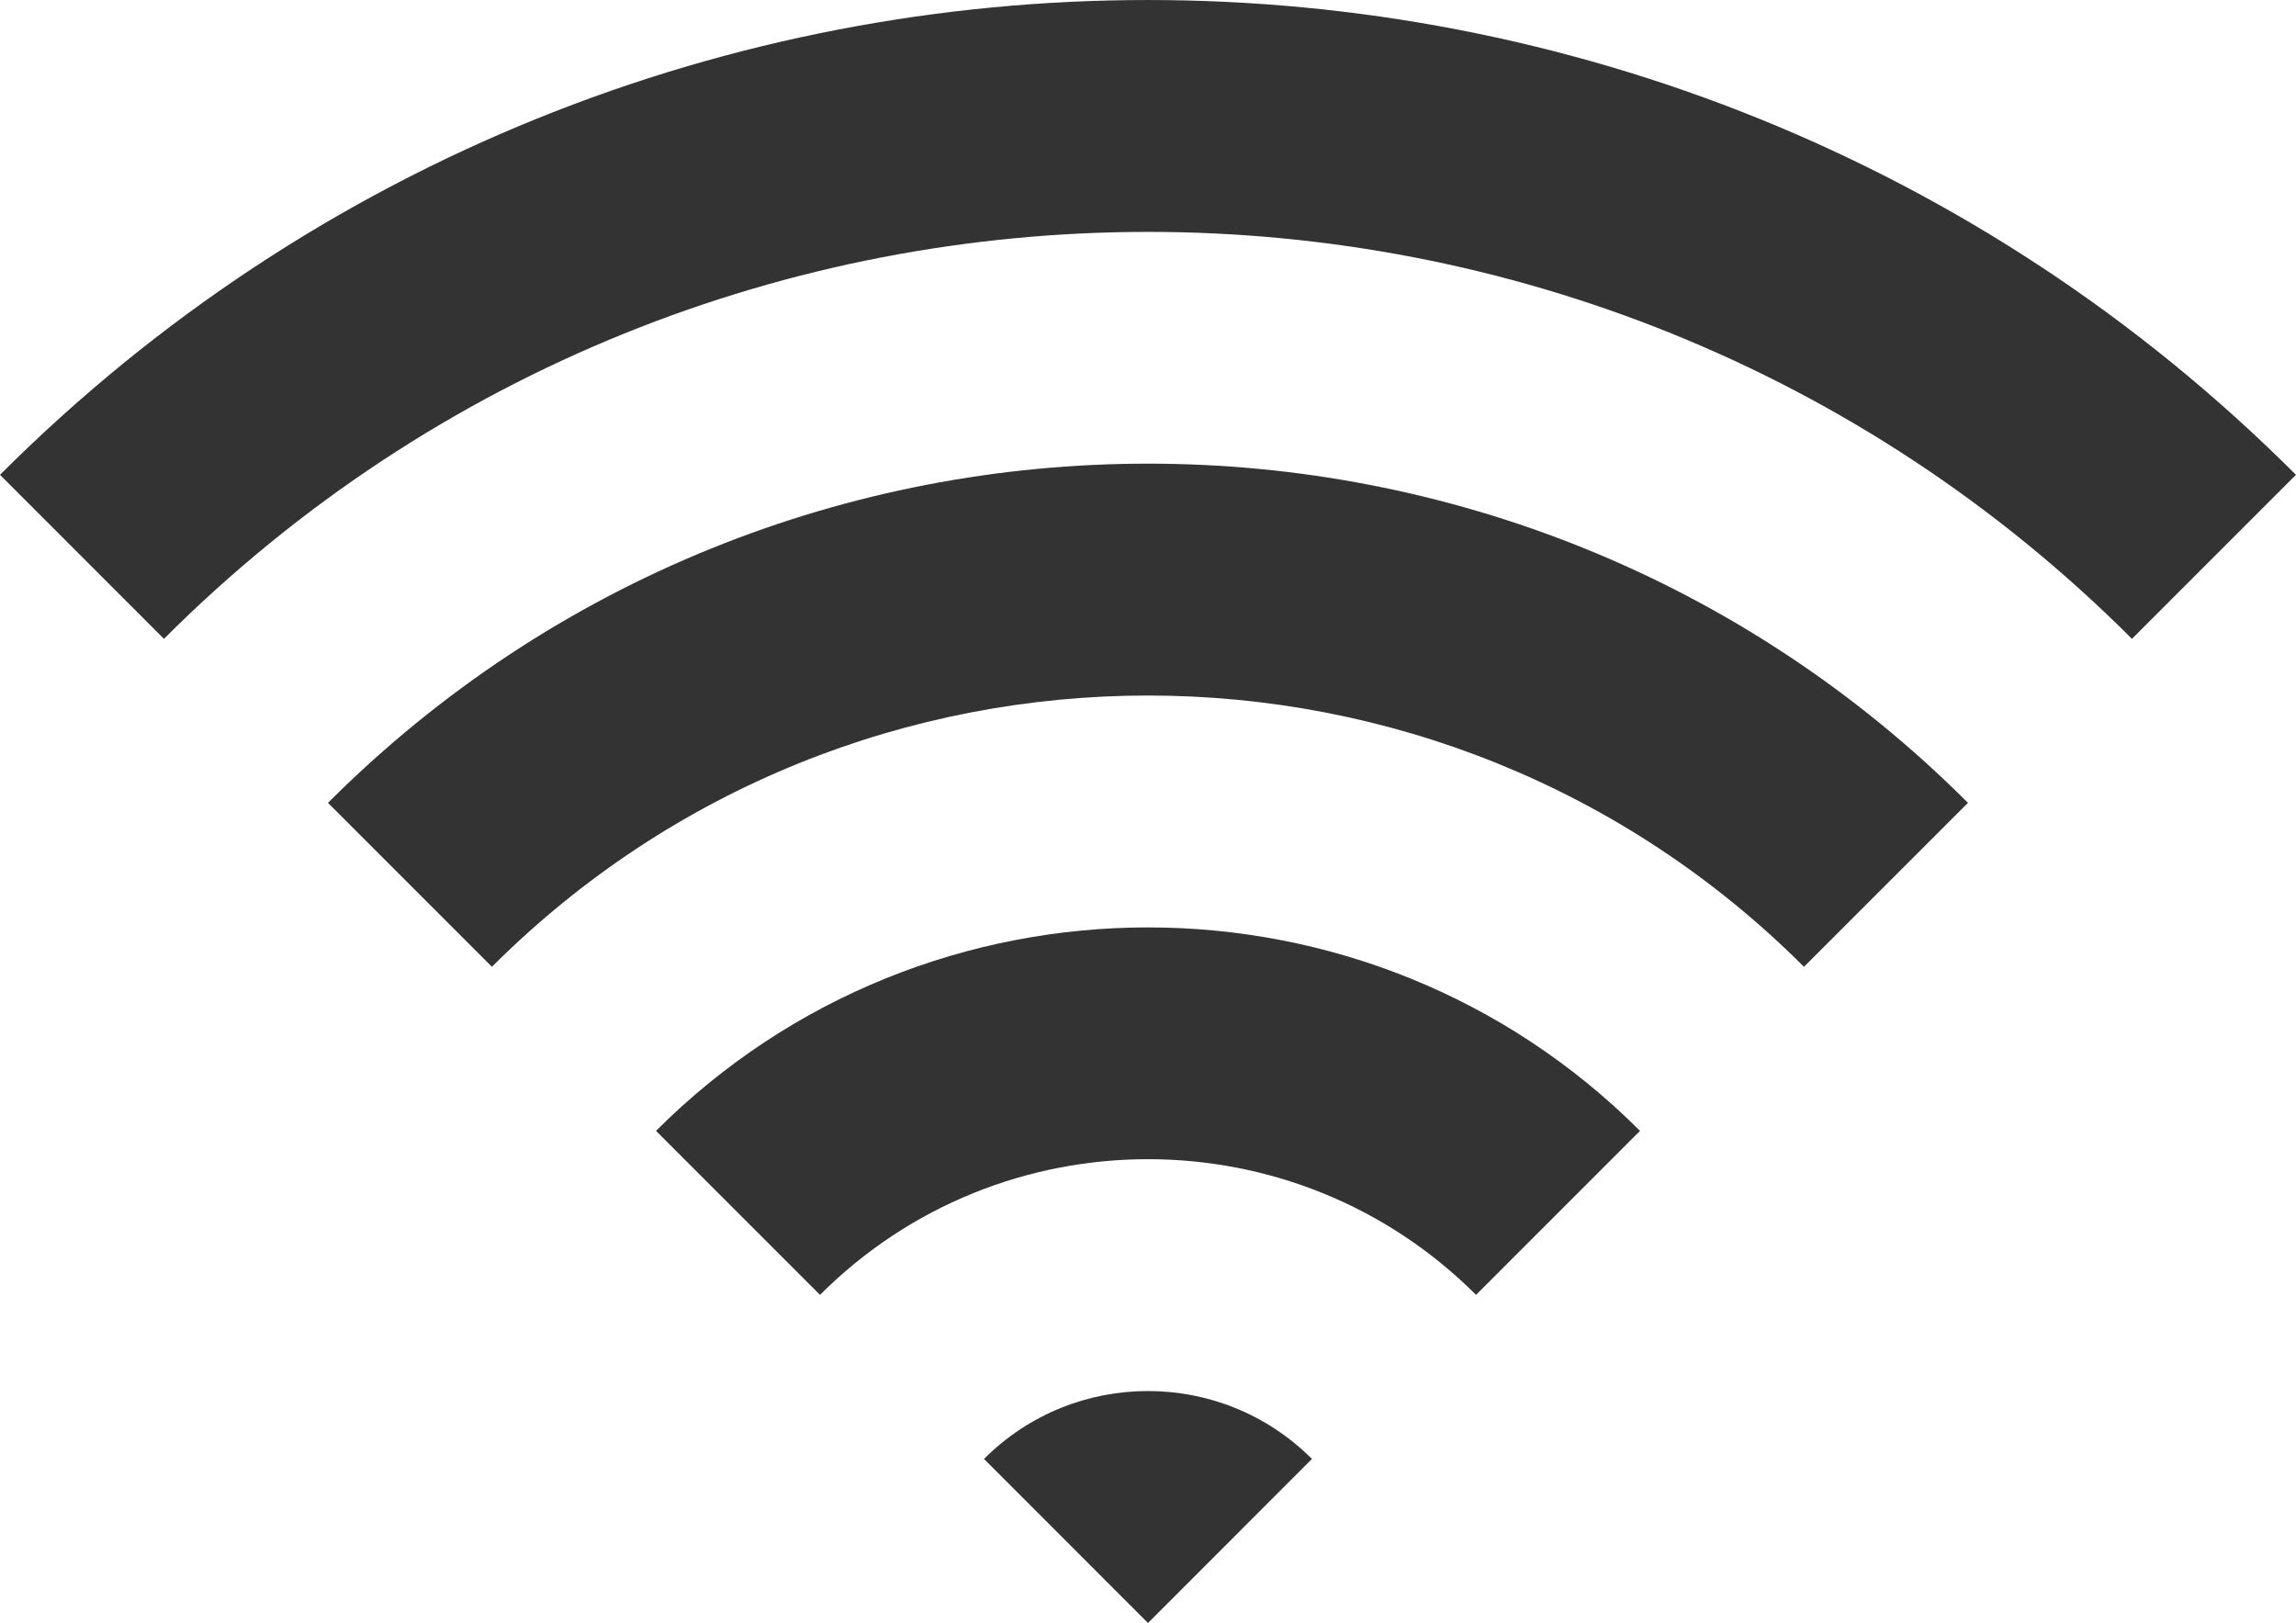 <?xml version="1.0" encoding="UTF-8"?><svg id="_レイヤー_2" xmlns="http://www.w3.org/2000/svg" viewBox="0 0 512 361.88"><defs><style>.cls-1{fill:#333;}</style></defs><g id="_2"><g><path class="cls-1" d="m0,105.87l36.56,36.57c120.99-120.98,317.88-120.98,438.86,0l36.57-36.57C370.87-35.26,141.16-35.31,0,105.87Z"/><path class="cls-1" d="m73.14,179.01l36.56,36.56c80.68-80.66,211.93-80.64,292.58,0l36.57-36.56c-100.83-100.84-264.89-100.84-365.71,0Z"/><path class="cls-1" d="m146.29,252.15l36.57,36.57c40.34-40.34,105.94-40.34,146.29,0l36.57-36.57c-60.48-60.49-158.95-60.49-219.43,0Z"/><path class="cls-1" d="m219.43,325.3l36.57,36.58,36.56-36.58c-20.19-20.19-52.95-20.19-73.13,0Z"/></g></g></svg>